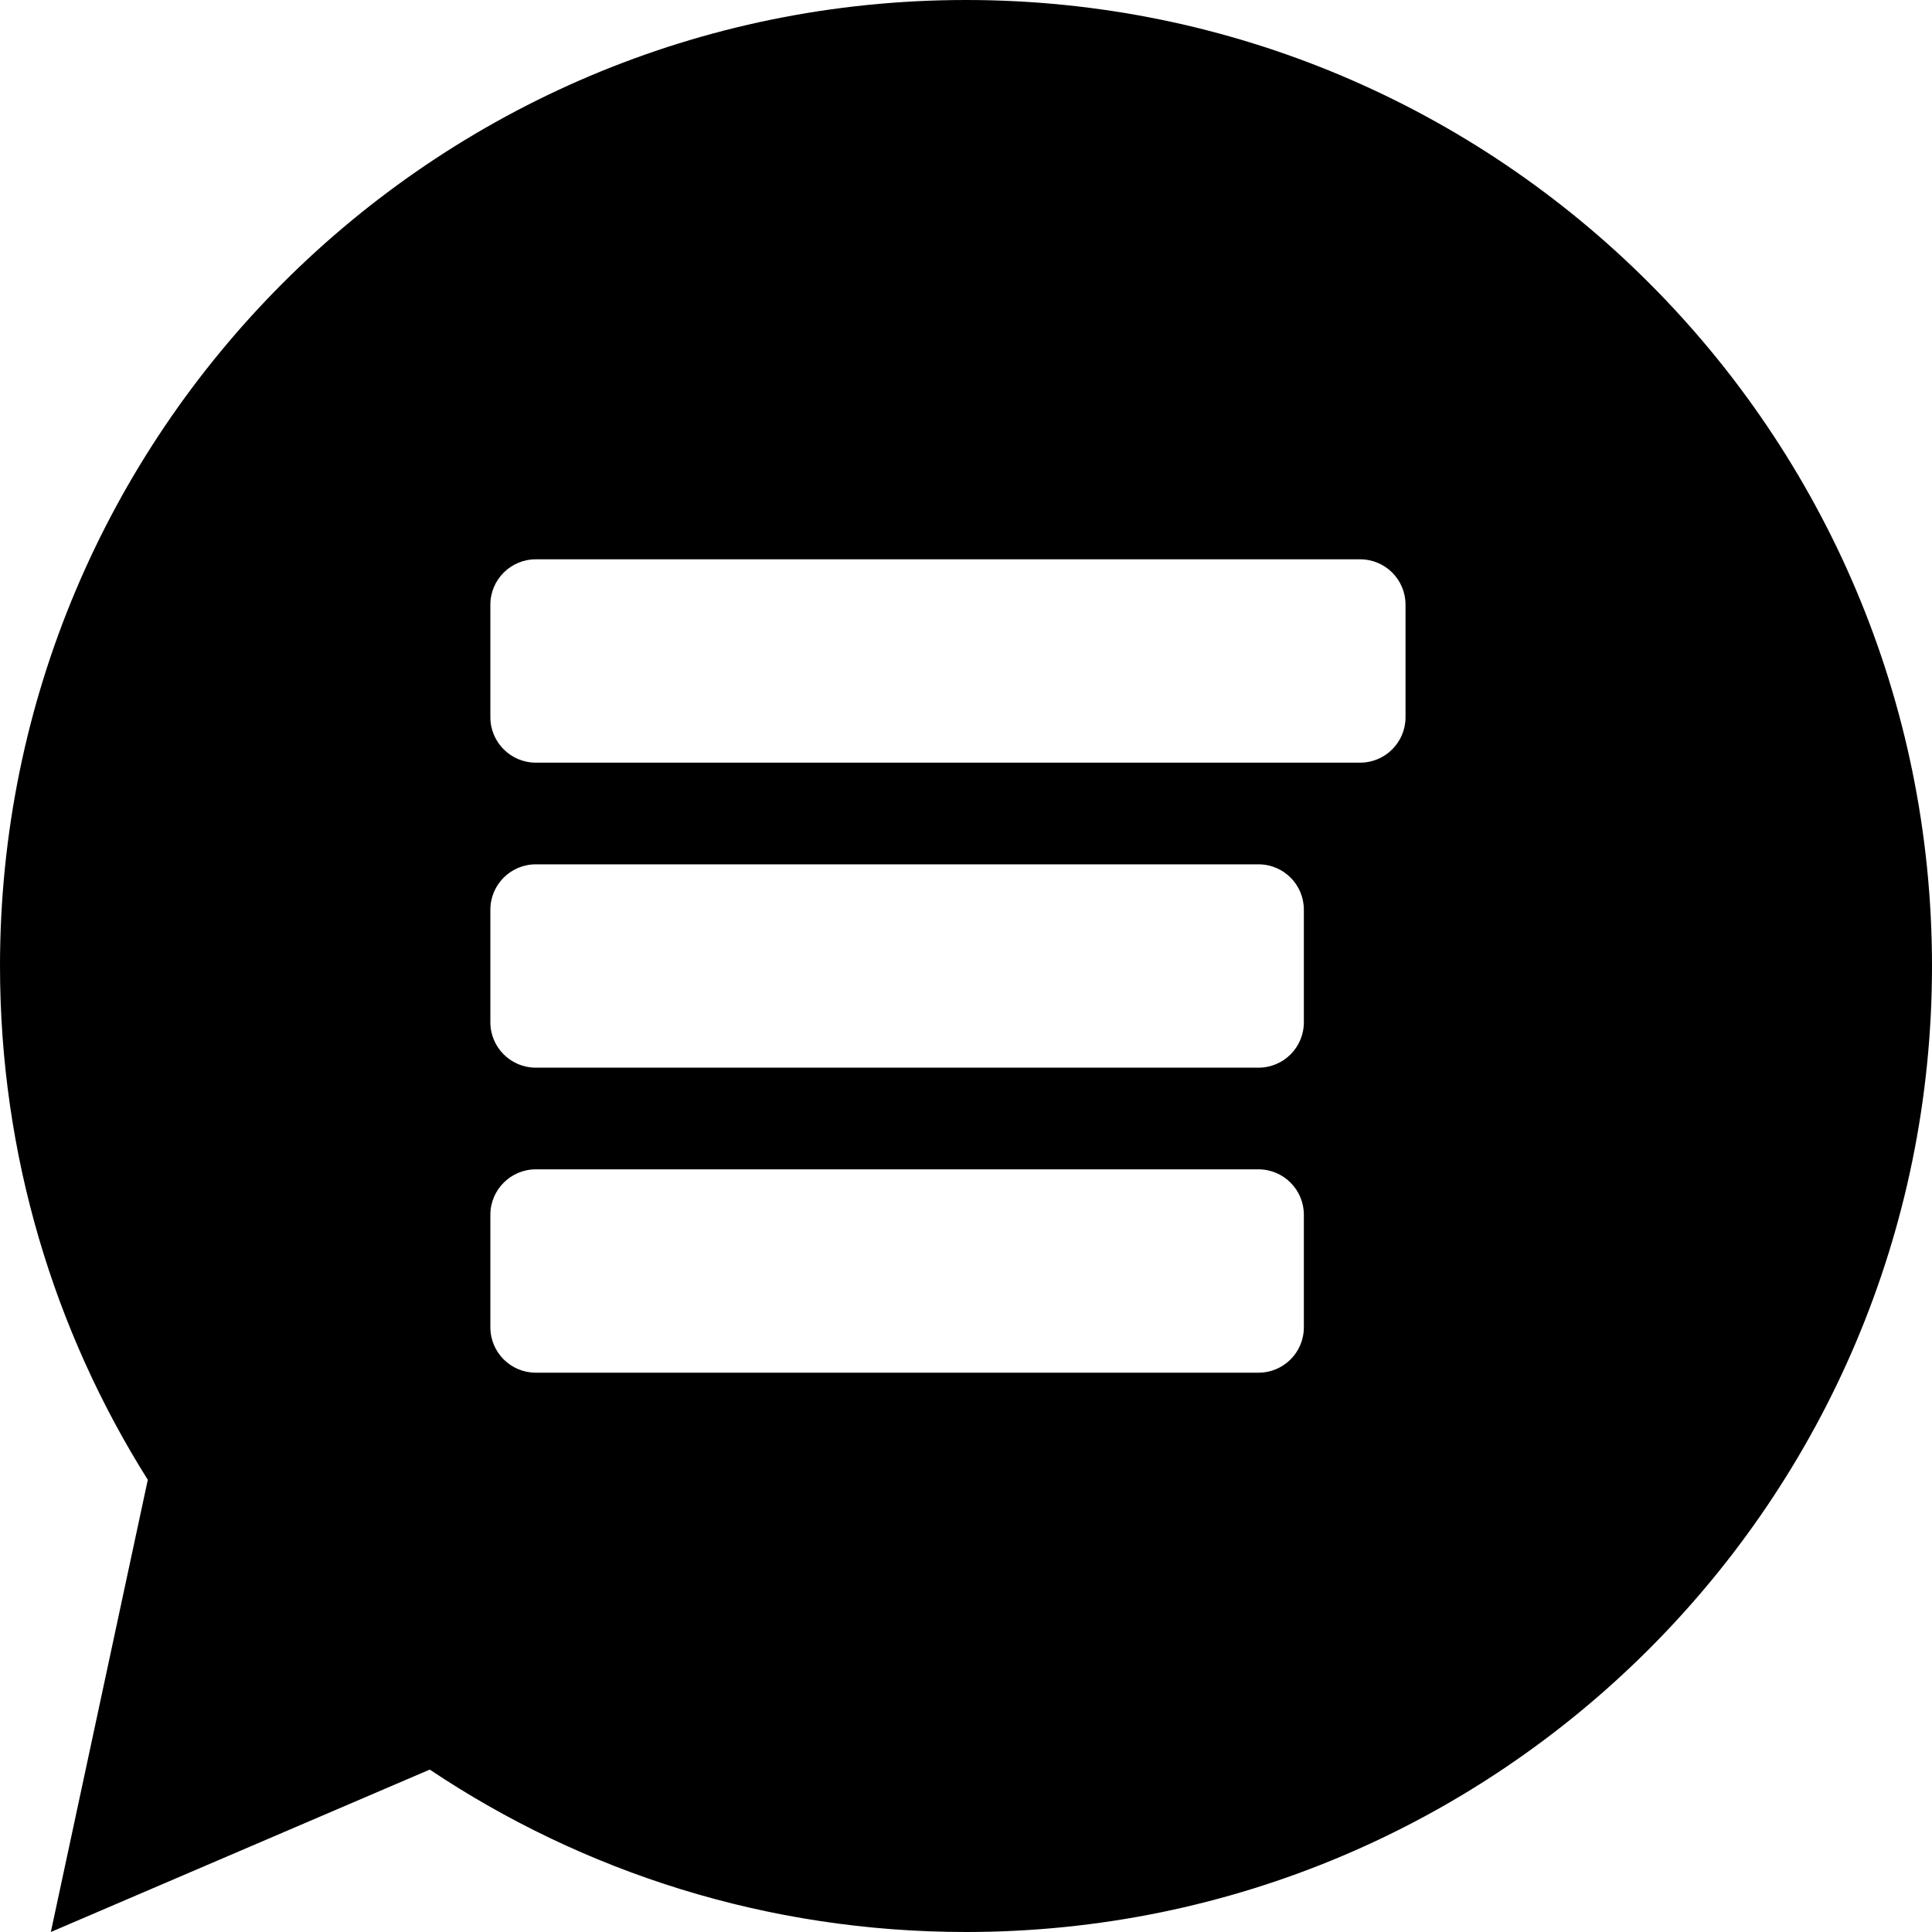 <svg width="16" height="16" viewBox="0 0 16 16" fill="none" xmlns="http://www.w3.org/2000/svg">
<path fill-rule="evenodd" clip-rule="evenodd" d="M16 8C16 12.418 12.418 16 8 16C6.357 16 4.83 15.505 3.559 14.655L0.421 16L1.224 12.255C0.448 11.022 0 9.563 0 8C0 3.582 3.582 0 8 0C12.418 0 16 3.582 16 8ZM4.437 9.684C4.23 9.684 4.061 9.853 4.061 10.06V10.992C4.061 11.2 4.23 11.368 4.437 11.368H10.422C10.63 11.368 10.798 11.2 10.798 10.992V10.06C10.798 9.853 10.63 9.684 10.422 9.684H4.437ZM4.061 7.534C4.061 7.326 4.23 7.158 4.437 7.158H10.422C10.63 7.158 10.798 7.326 10.798 7.534V8.466C10.798 8.674 10.63 8.842 10.422 8.842H4.437C4.23 8.842 4.061 8.674 4.061 8.466V7.534ZM4.437 4.632C4.23 4.632 4.061 4.8 4.061 5.008V5.94C4.061 6.147 4.23 6.316 4.437 6.316H11.264C11.472 6.316 11.64 6.147 11.64 5.94V5.008C11.64 4.8 11.472 4.632 11.264 4.632H4.437Z" fill="#000000"/>
</svg>
